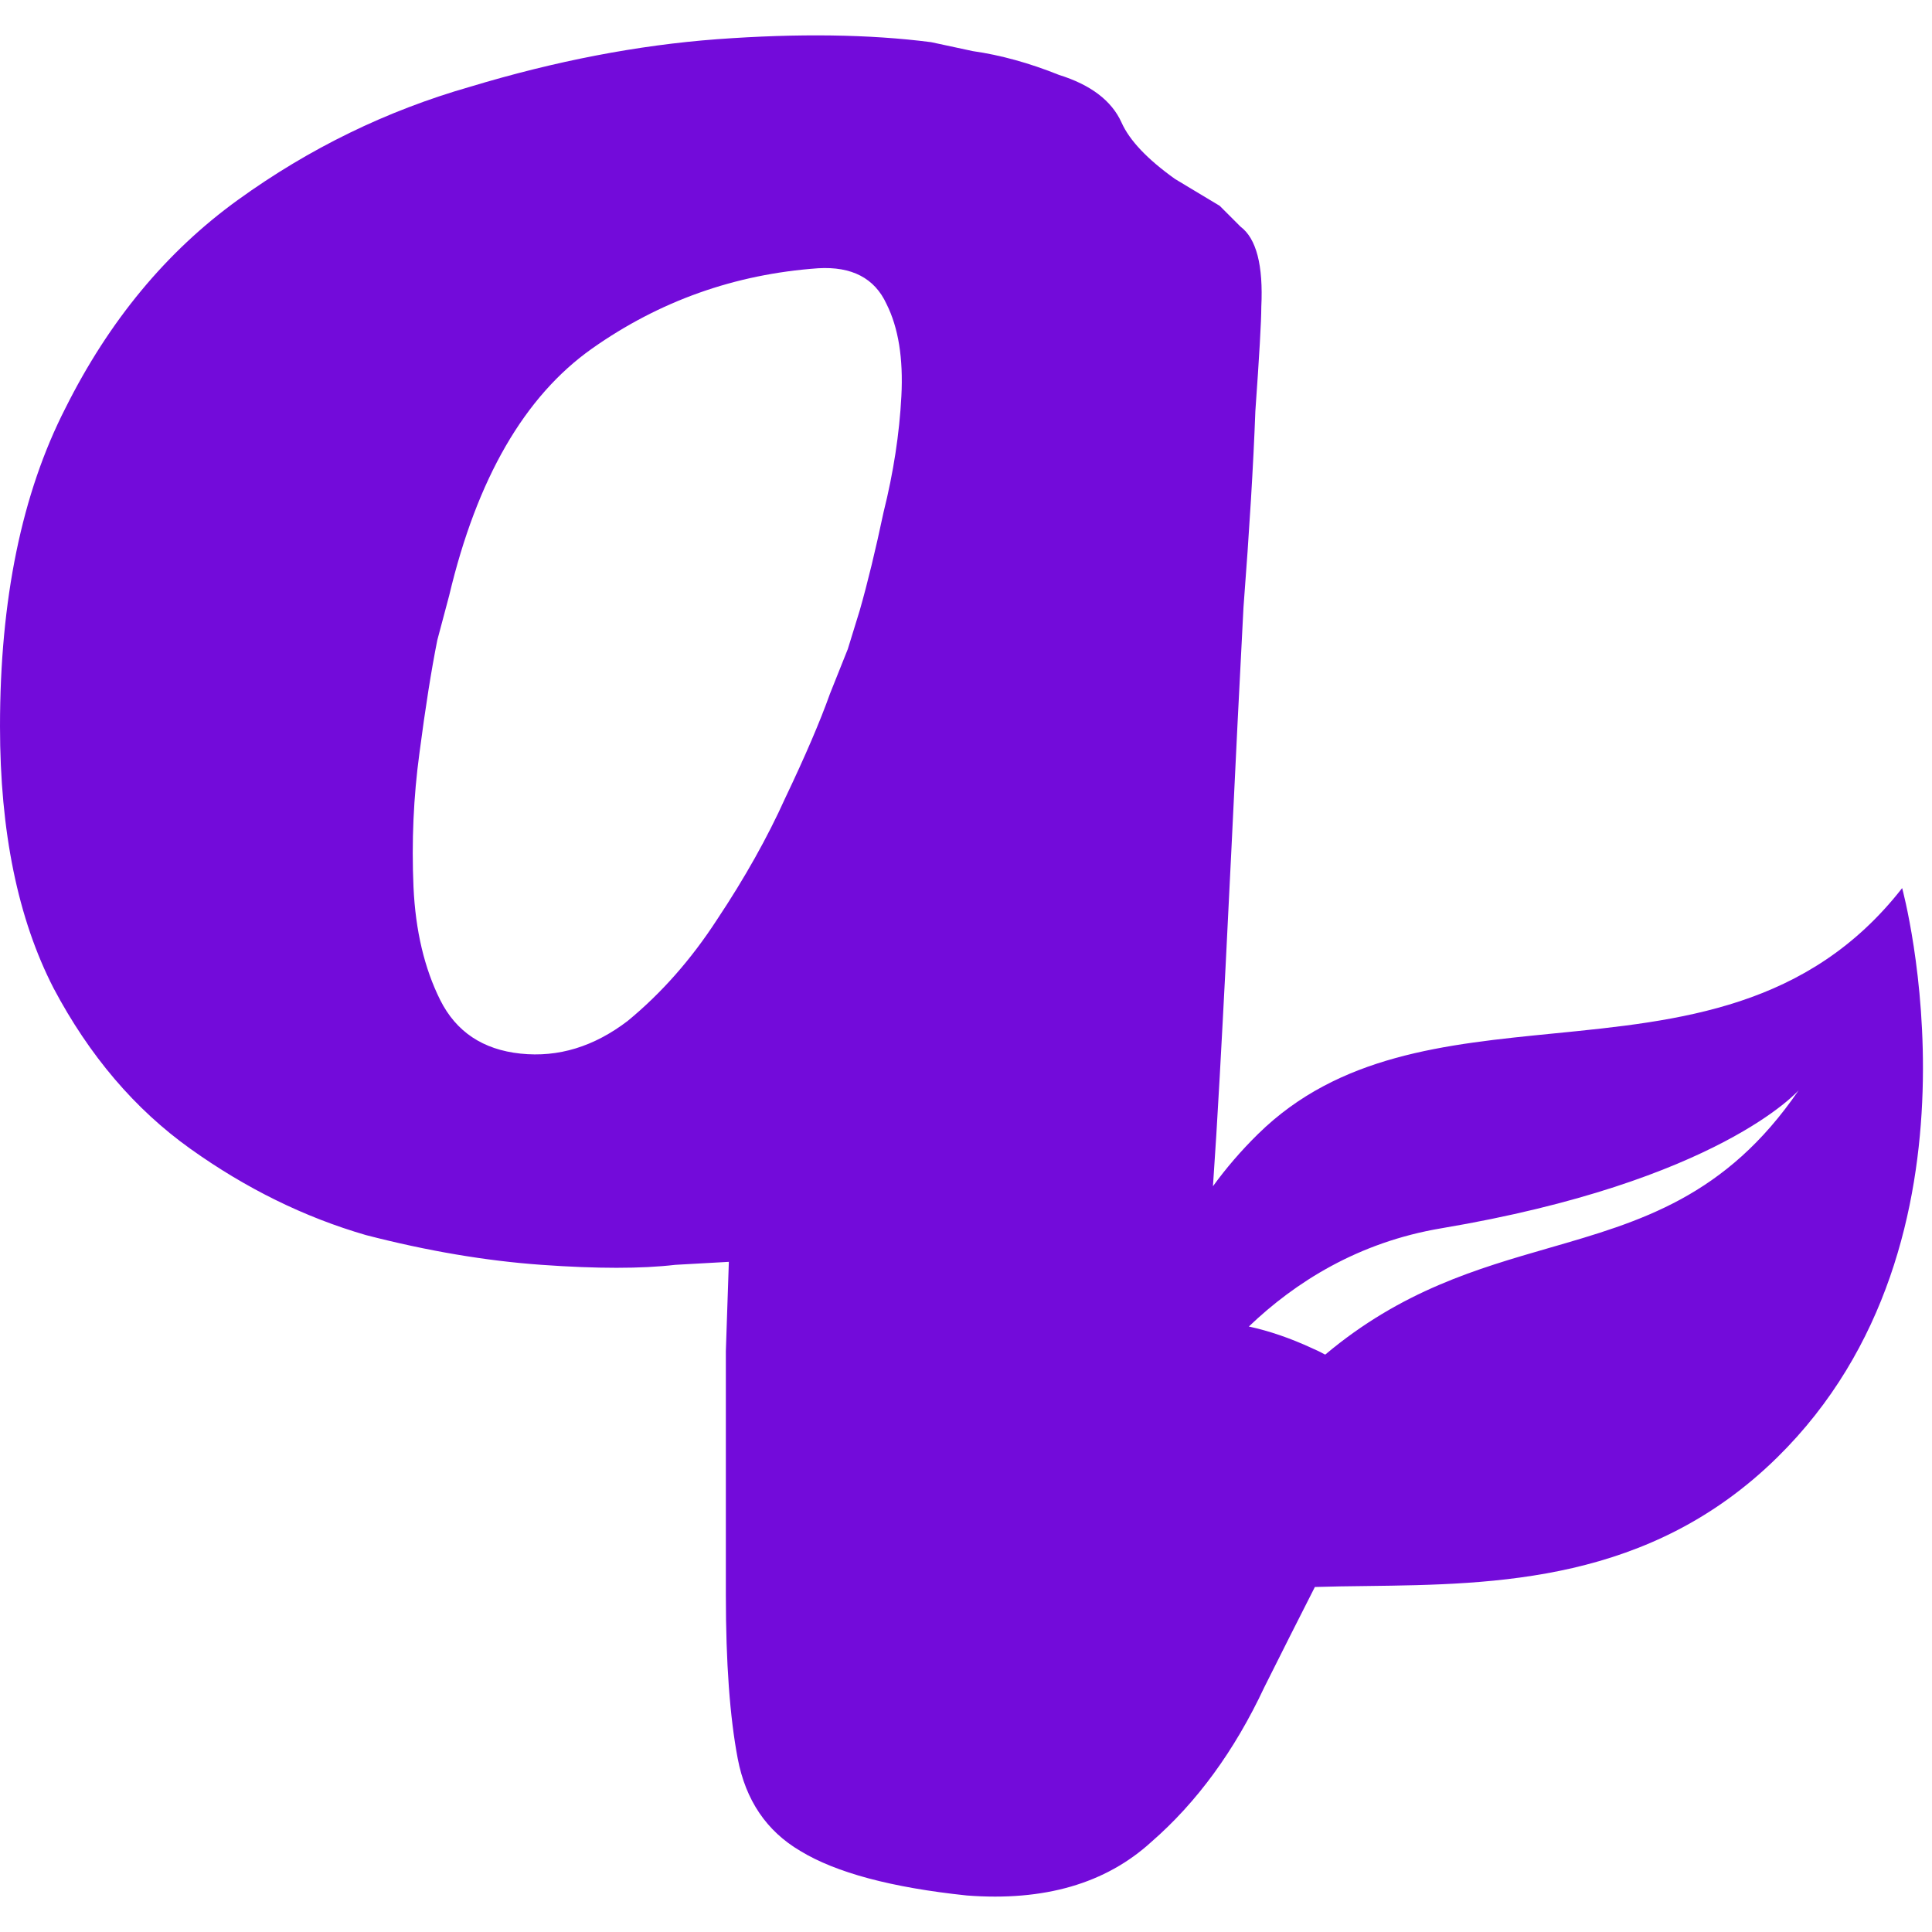 <svg width="40" height="40" viewBox="0 0 40 40" fill="none" xmlns="http://www.w3.org/2000/svg">
<path fill-rule="evenodd" clip-rule="evenodd" d="M20.14 1.058L19.278 0.873C18.005 0.709 16.527 0.688 14.843 0.812C13.201 0.935 11.497 1.263 9.731 1.797C8.007 2.29 6.405 3.07 4.927 4.138C3.449 5.205 2.258 6.642 1.355 8.449C0.452 10.214 0 12.411 0 15.039C0 17.215 0.37 19.022 1.109 20.459C1.848 21.855 2.792 22.964 3.942 23.785C5.092 24.606 6.303 25.202 7.576 25.571C8.849 25.9 10.06 26.105 11.21 26.187C12.359 26.269 13.283 26.269 13.981 26.187L15.09 26.125L15.028 27.973V33.024C15.028 34.42 15.11 35.549 15.274 36.411C15.439 37.273 15.87 37.91 16.568 38.321C17.307 38.772 18.457 39.08 20.017 39.244C21.618 39.367 22.891 38.998 23.836 38.136C24.78 37.315 25.56 36.247 26.176 34.933C26.531 34.223 26.88 33.531 27.223 32.857C27.569 32.846 27.926 32.841 28.293 32.837C30.976 32.803 34.16 32.762 36.792 30.178C41.374 25.679 39.382 18.387 39.382 18.387C37.44 20.874 34.78 21.138 32.174 21.396C29.926 21.619 27.718 21.837 26.048 23.477C25.689 23.829 25.38 24.192 25.113 24.56C25.159 23.894 25.206 23.143 25.252 22.307C25.334 20.829 25.416 19.227 25.499 17.503C25.581 15.778 25.663 14.136 25.745 12.575C25.868 10.974 25.95 9.619 25.991 8.51C26.073 7.361 26.114 6.642 26.114 6.355C26.156 5.493 26.012 4.938 25.683 4.692L25.252 4.261L24.328 3.706C23.754 3.296 23.384 2.906 23.22 2.536C23.015 2.084 22.583 1.756 21.926 1.551C21.31 1.304 20.715 1.14 20.14 1.058ZM25.856 27.464C26.276 27.555 26.712 27.704 27.162 27.912C27.258 27.953 27.349 27.998 27.437 28.046C29.016 26.719 30.584 26.267 32.074 25.837C33.964 25.292 35.729 24.783 37.24 22.572C37.24 22.572 35.598 24.462 29.843 25.43C28.125 25.718 26.819 26.543 25.856 27.464ZM9.054 13.253L9.3 12.329C9.875 9.907 10.861 8.203 12.257 7.217C13.653 6.232 15.213 5.677 16.938 5.554C17.636 5.513 18.108 5.759 18.354 6.293C18.601 6.786 18.703 7.422 18.662 8.203C18.621 8.983 18.498 9.783 18.293 10.605C18.128 11.385 17.964 12.062 17.8 12.637L17.553 13.438L17.184 14.362C16.979 14.937 16.671 15.655 16.26 16.517C15.89 17.338 15.418 18.18 14.843 19.043C14.31 19.864 13.694 20.562 12.996 21.137C12.298 21.67 11.559 21.896 10.778 21.814C9.998 21.732 9.444 21.362 9.115 20.706C8.787 20.049 8.602 19.268 8.561 18.365C8.52 17.421 8.561 16.497 8.684 15.593C8.807 14.649 8.931 13.869 9.054 13.253Z" fill="#730BDA"/>
</svg>
